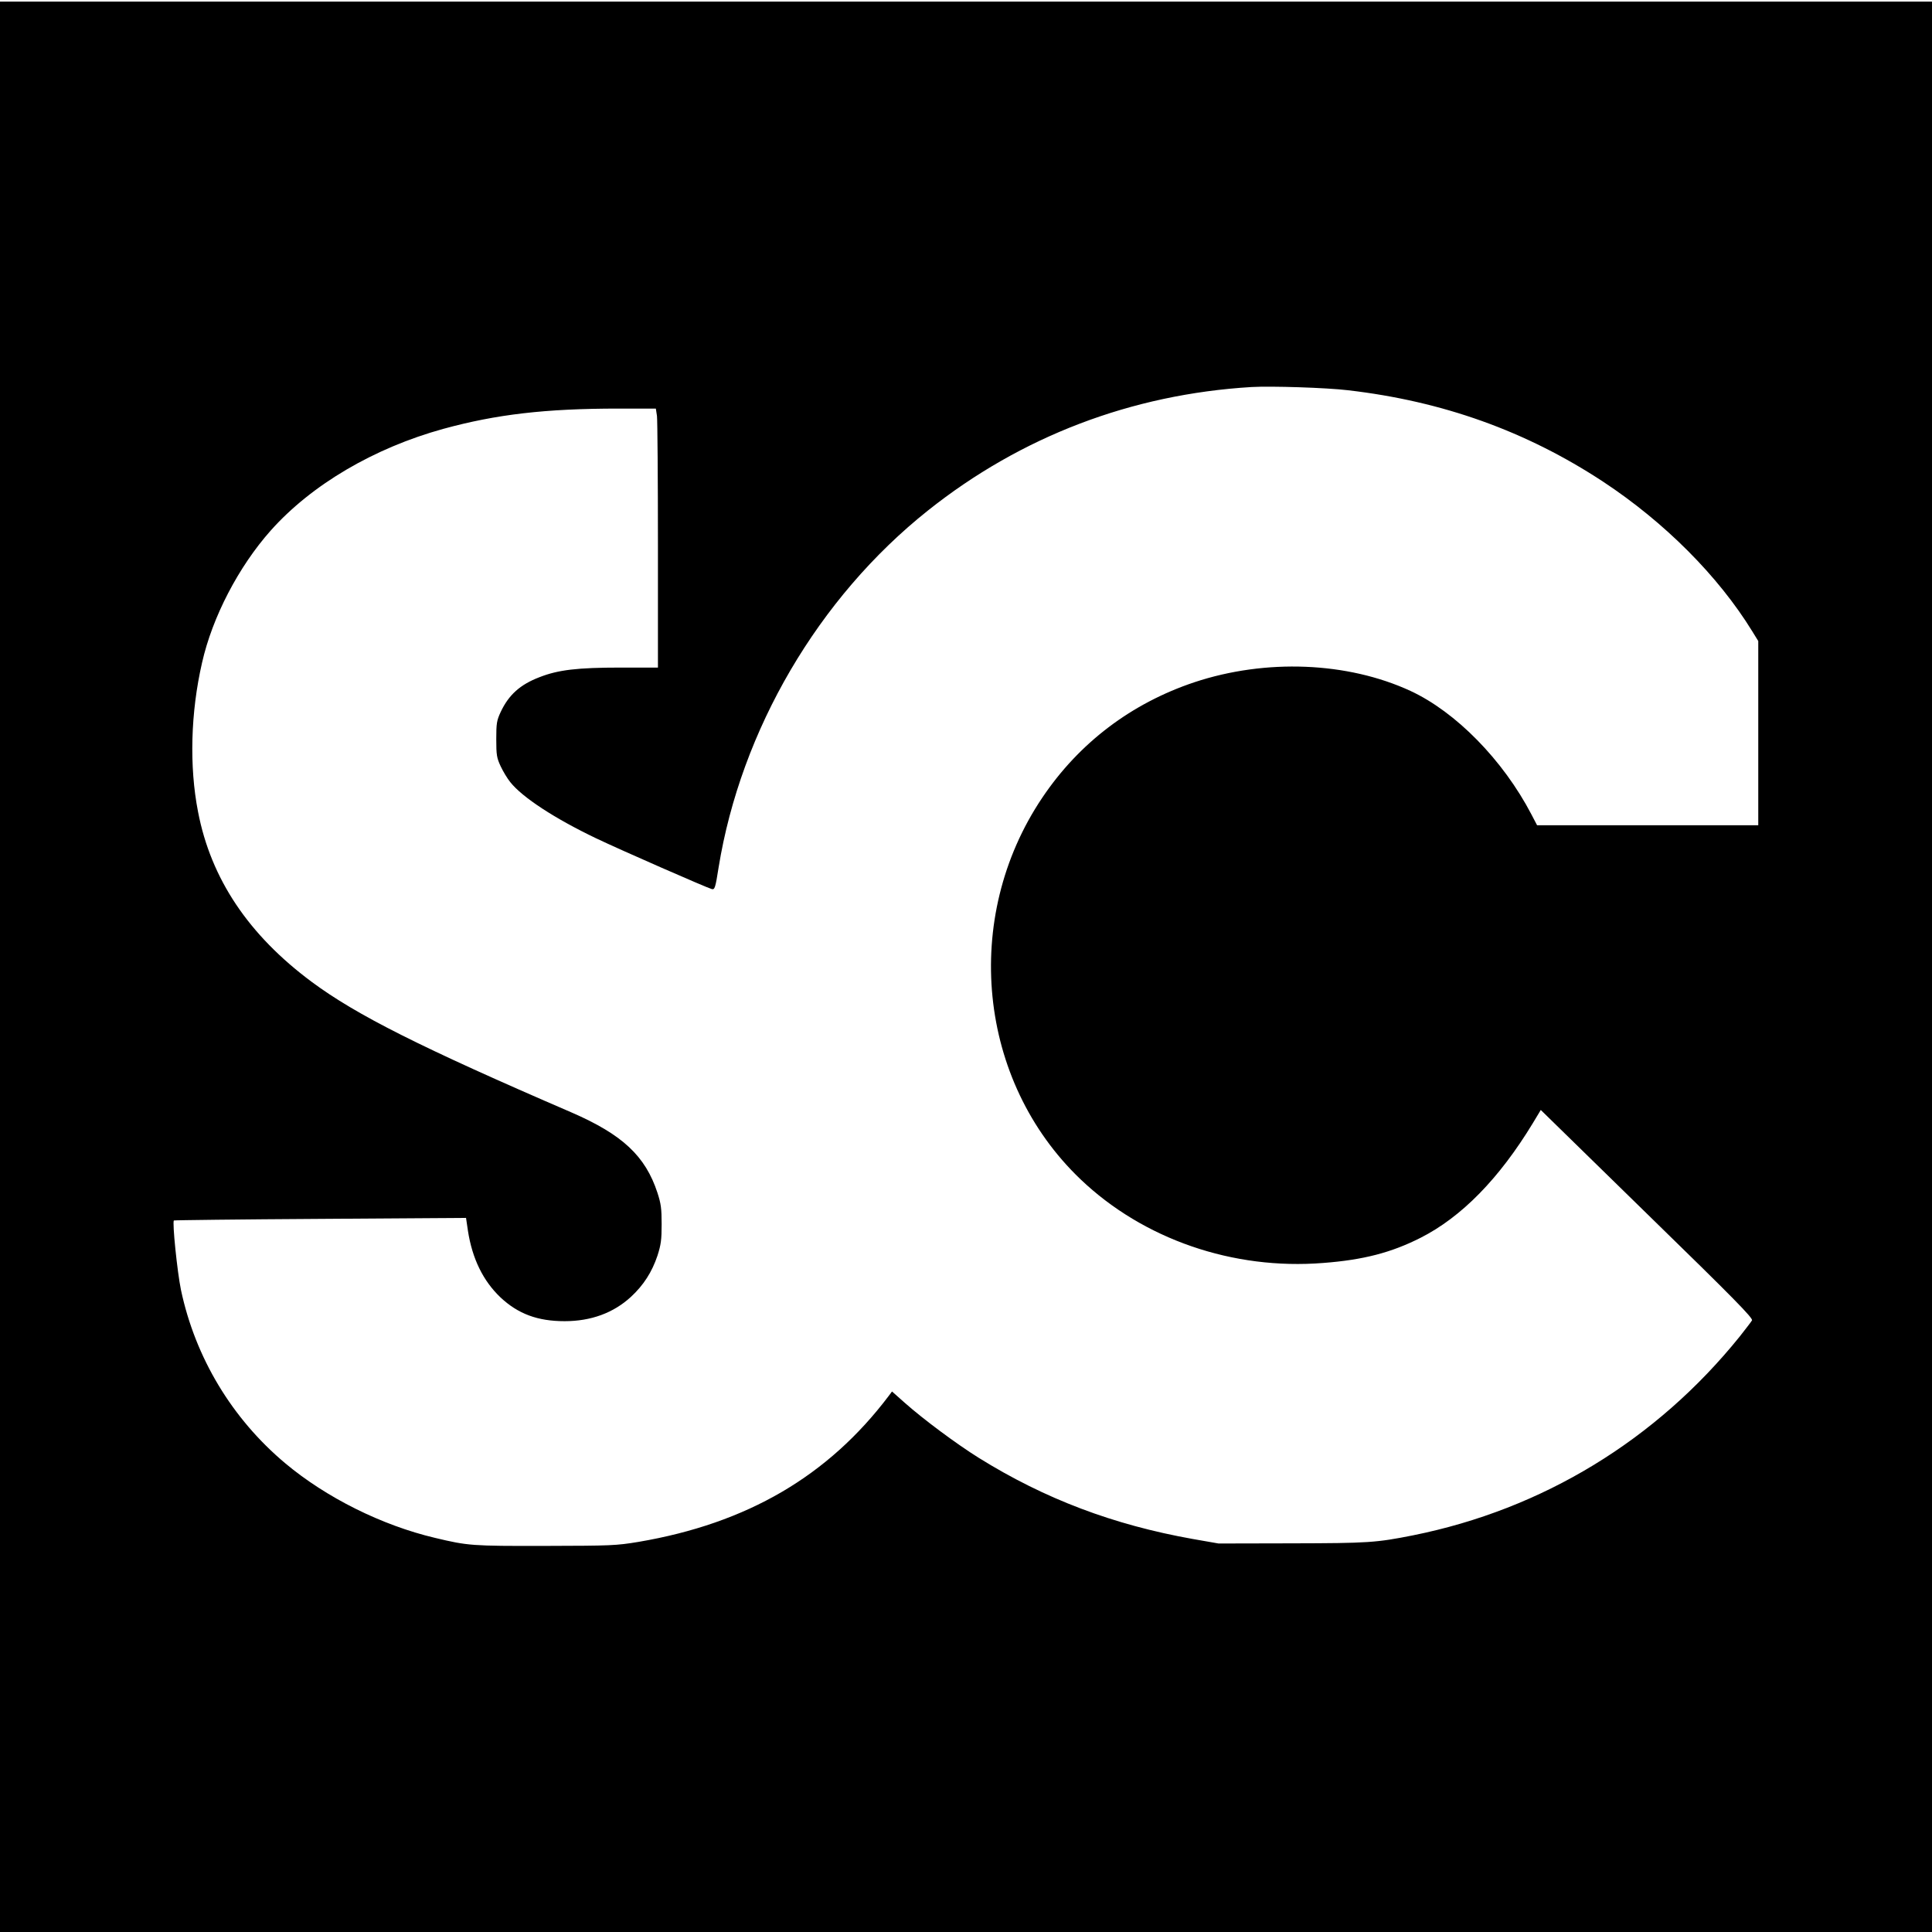 <?xml version="1.0" standalone="no"?>
<!DOCTYPE svg PUBLIC "-//W3C//DTD SVG 20010904//EN"
 "http://www.w3.org/TR/2001/REC-SVG-20010904/DTD/svg10.dtd">
<svg version="1.0" xmlns="http://www.w3.org/2000/svg"
 width="1201pt" height="1201pt" viewBox="0 0 1201 1201"
 preserveAspectRatio="xMidYMid meet">
<g transform="translate(0,1201) scale(0.1,-0.1)"
fill="#000000" stroke="none">
<path d="M0 6000 l0 -6000 6005 0 6005 0 0 6000 0 6000 -6005 0 -6005 0 0
-6000z m8380 3584 c588 -68 1107 -254 1585 -568 382 -252 716 -586 928 -931
l37 -60 0 -573 0 -572 -687 0 -688 0 -35 67 c-177 339 -470 637 -752 768 -392
181 -900 201 -1343 54 -392 -131 -717 -377 -946 -718 -503 -748 -401 -1762
238 -2372 391 -373 948 -565 1509 -520 249 19 422 64 604 156 255 129 489 368
698 712 l50 83 661 -646 c546 -532 659 -648 652 -662 -5 -9 -40 -54 -76 -100
-519 -644 -1225 -1074 -2030 -1236 -231 -46 -278 -49 -755 -50 l-455 -1 -160
28 c-494 88 -920 249 -1330 504 -138 86 -345 240 -460 342 l-80 71 -20 -27
c-377 -499 -880 -793 -1556 -908 -140 -23 -167 -24 -580 -25 -457 -1 -480 1
-685 50 -331 78 -677 251 -930 463 -332 278 -560 658 -649 1078 -23 111 -55
423 -44 432 2 2 412 7 910 10 l906 6 12 -81 c27 -173 94 -310 202 -413 110
-103 231 -148 399 -148 164 0 303 51 412 151 79 73 131 155 165 256 22 69 26
99 26 196 0 97 -4 127 -26 195 -75 229 -218 362 -533 499 -941 406 -1338 606
-1616 812 -393 292 -627 641 -707 1058 -55 282 -46 617 25 926 64 284 227 597
427 822 254 285 642 513 1073 632 329 90 633 126 1090 126 l231 0 7 -46 c3
-26 6 -388 6 -805 l0 -759 -232 0 c-269 0 -388 -14 -505 -60 -120 -46 -191
-110 -241 -217 -24 -52 -27 -69 -27 -168 0 -99 3 -116 27 -168 15 -32 42 -77
60 -99 75 -95 278 -227 533 -349 157 -75 692 -309 720 -316 18 -4 22 6 42 134
139 856 621 1678 1301 2219 579 461 1266 723 2012 768 123 7 465 -4 600 -20z"/>
</g>
</svg>
